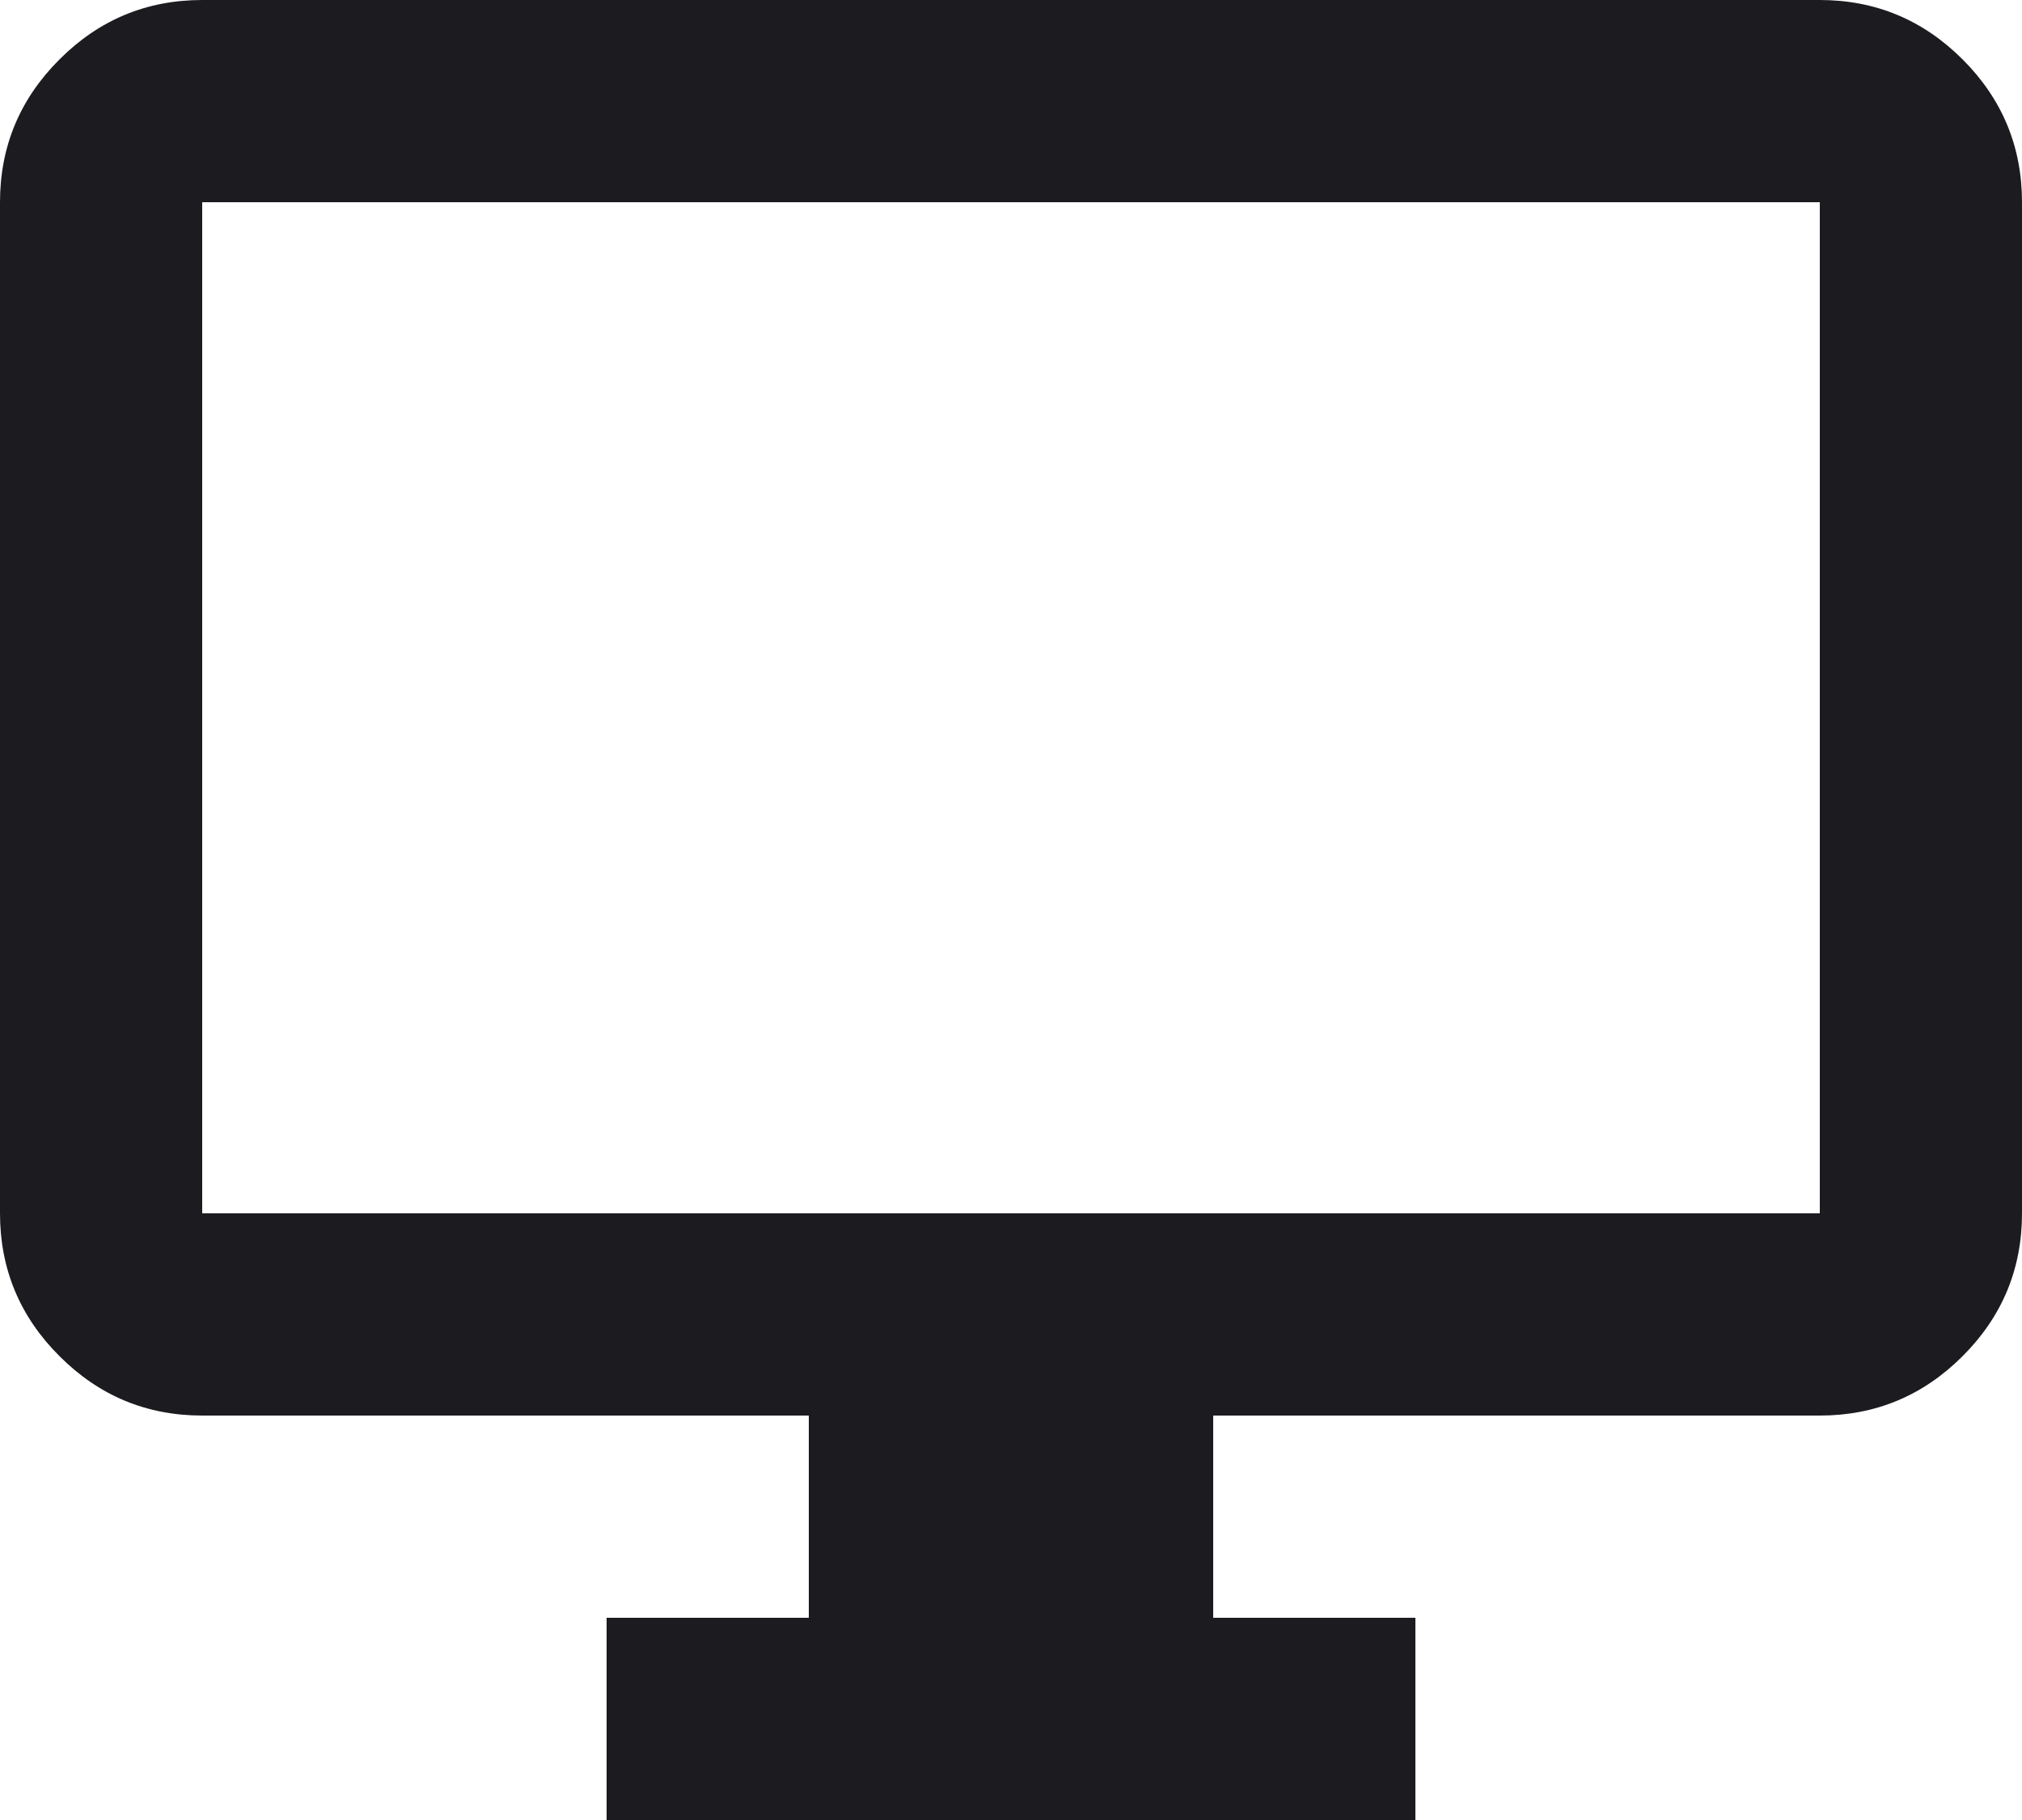 <?xml version="1.0" encoding="UTF-8"?>
<svg xmlns="http://www.w3.org/2000/svg" width="20" height="18" viewBox="0 0 20 18" fill="none">
  <path d="M6 18V16H8V14H2C1.45 14 0.979 13.804 0.588 13.412C0.196 13.021 0 12.55 0 12V2C0 1.45 0.196 0.979 0.588 0.588C0.979 0.196 1.45 0 2 0H18C18.55 0 19.021 0.196 19.413 0.588C19.804 0.979 20 1.45 20 2V12C20 12.55 19.804 13.021 19.413 13.412C19.021 13.804 18.55 14 18 14H12V16H14V18H6ZM2 12H18V2H2V12Z" fill="#1C1B1F"></path>
</svg>
